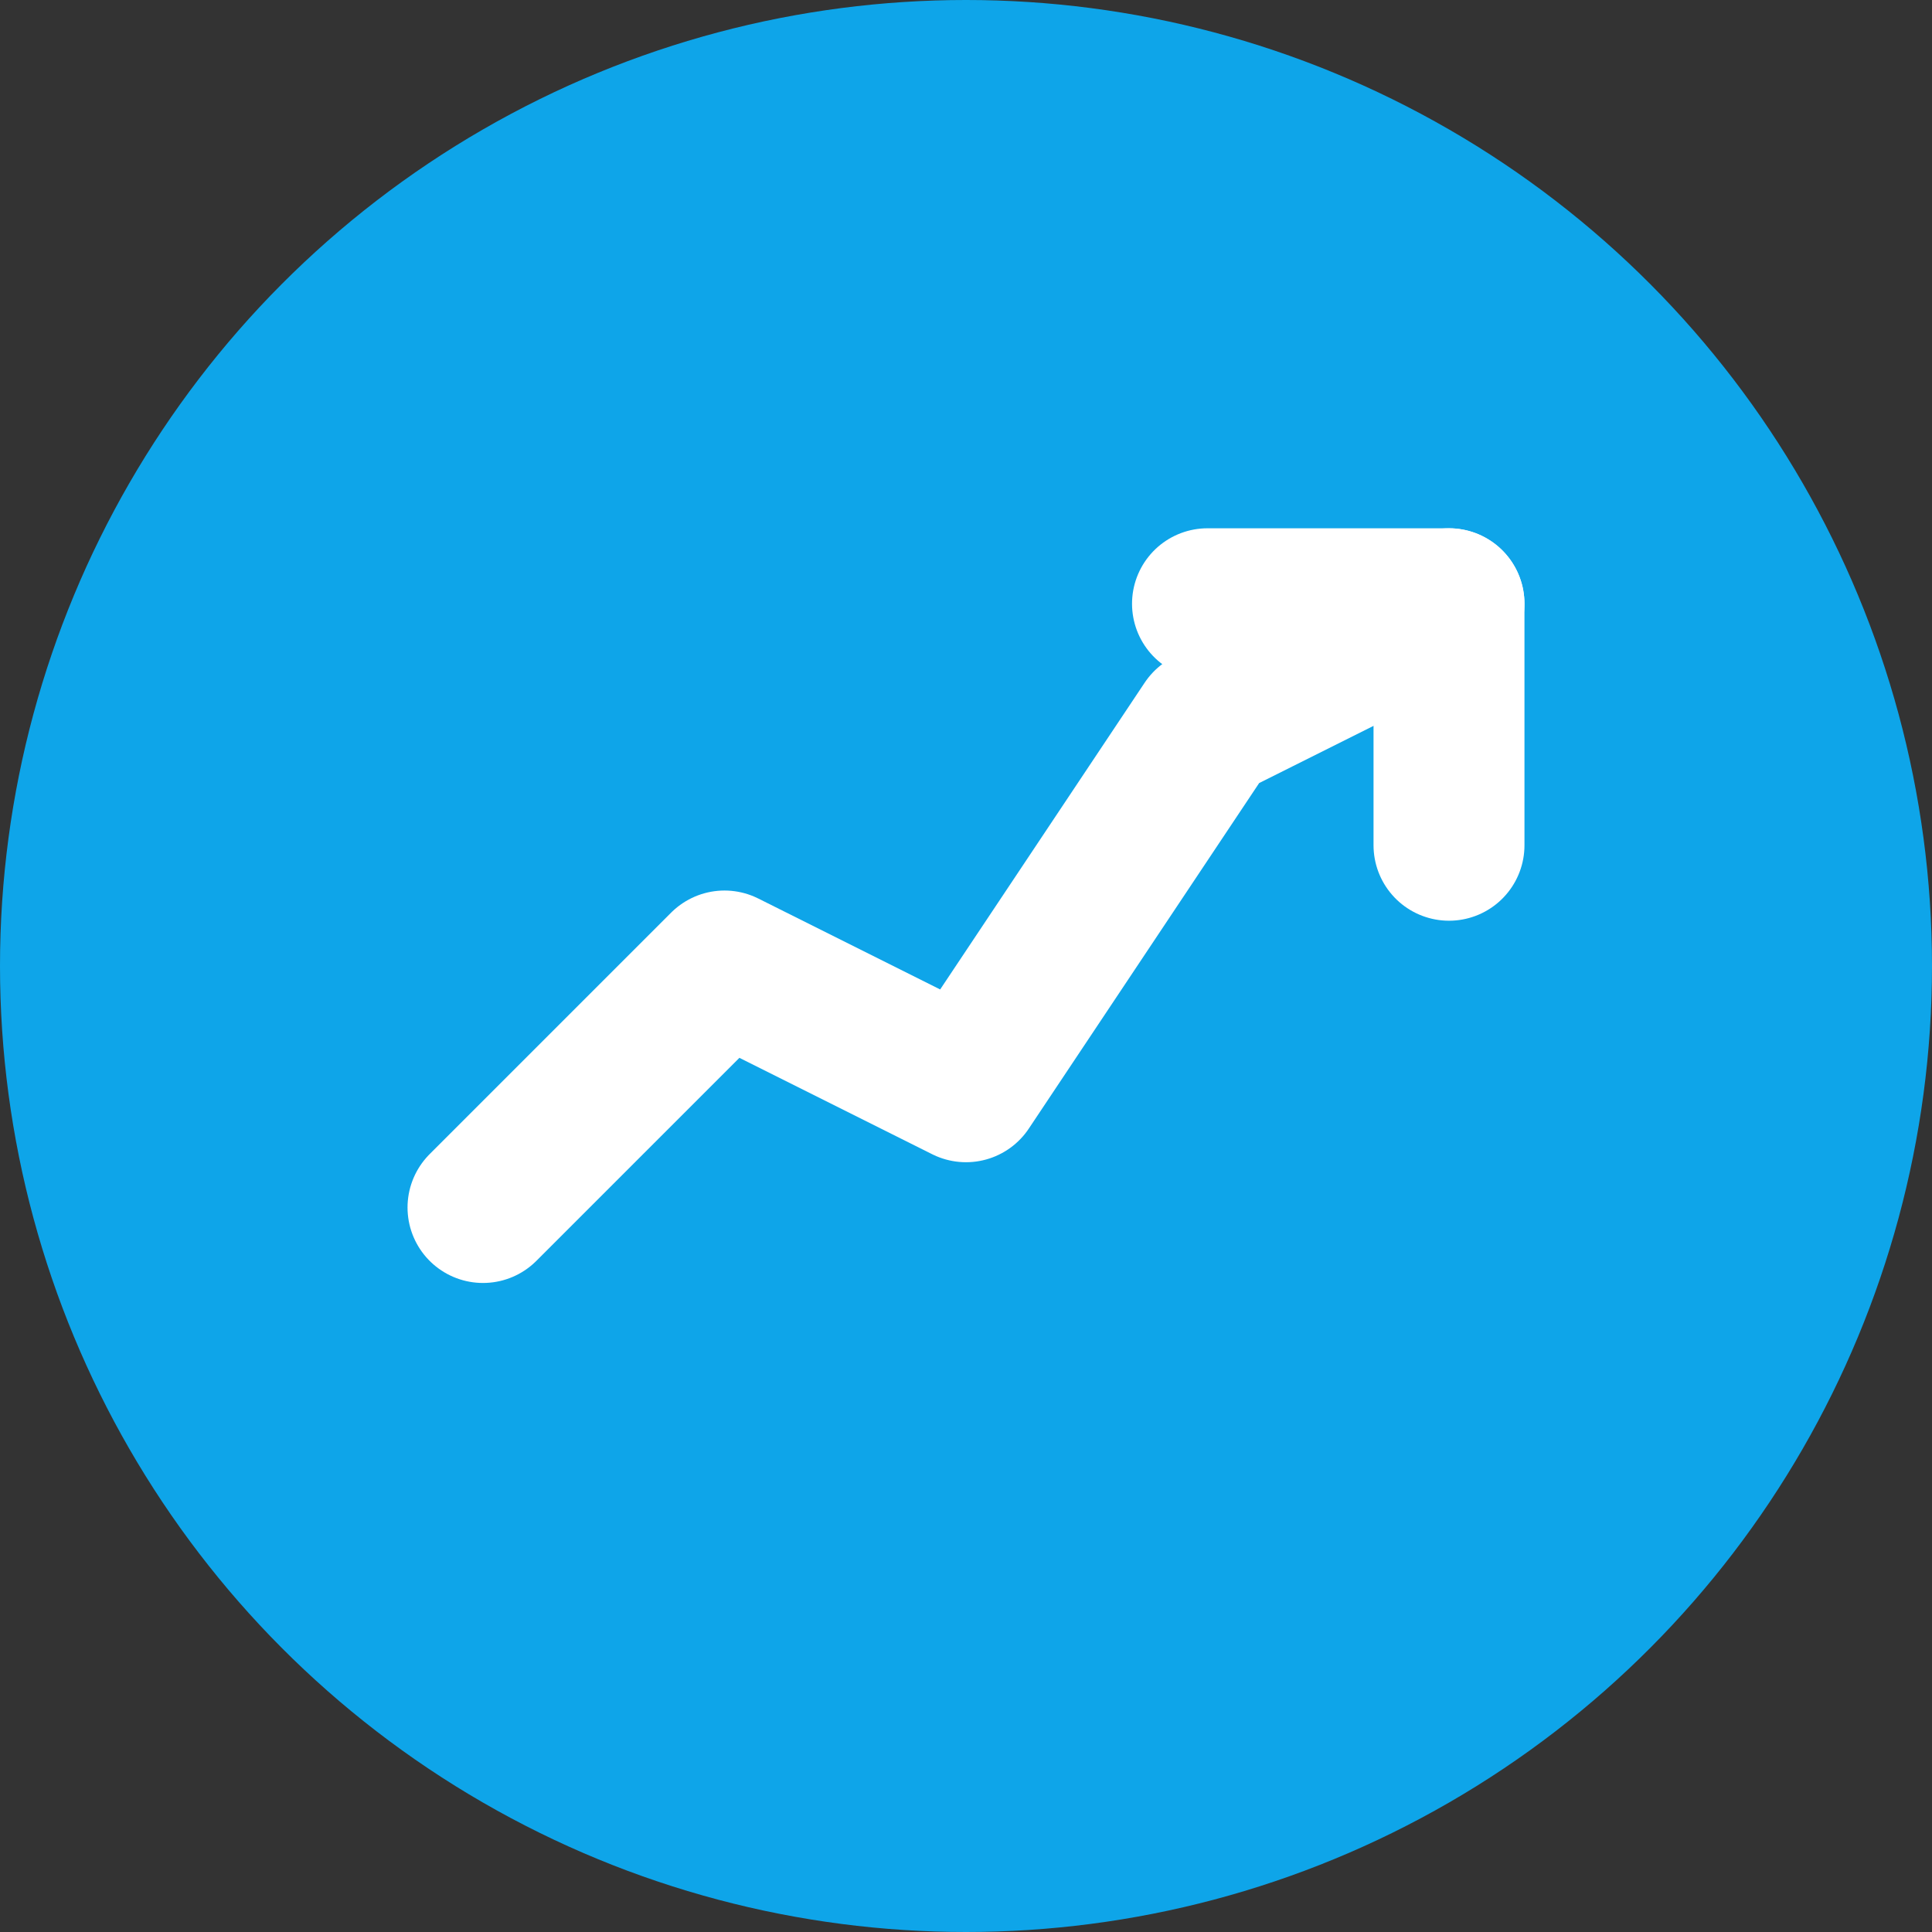 <svg width="32" height="32" viewBox="0 0 32 32" fill="none" xmlns="http://www.w3.org/2000/svg">
  <rect x="0" y="0" width="32" height="32" fill="#333333" stroke="none"/>
  <!-- Circle background -->
  <circle cx="16" cy="16" r="16" fill="#0EA5E9"/>

  <!-- Upward arrow with trend line -->
  <path d="M8 20 L12 16 L16 18 L20 12 L24 10"
        stroke="white"
        stroke-width="2.5"
        stroke-linecap="round"
        stroke-linejoin="round"
        fill="none"/>
  <path d="M20 10 L24 10 L24 14"
        stroke="white"
        stroke-width="2.5"
        stroke-linecap="round"
        stroke-linejoin="round"
        fill="none"/>
</svg>
